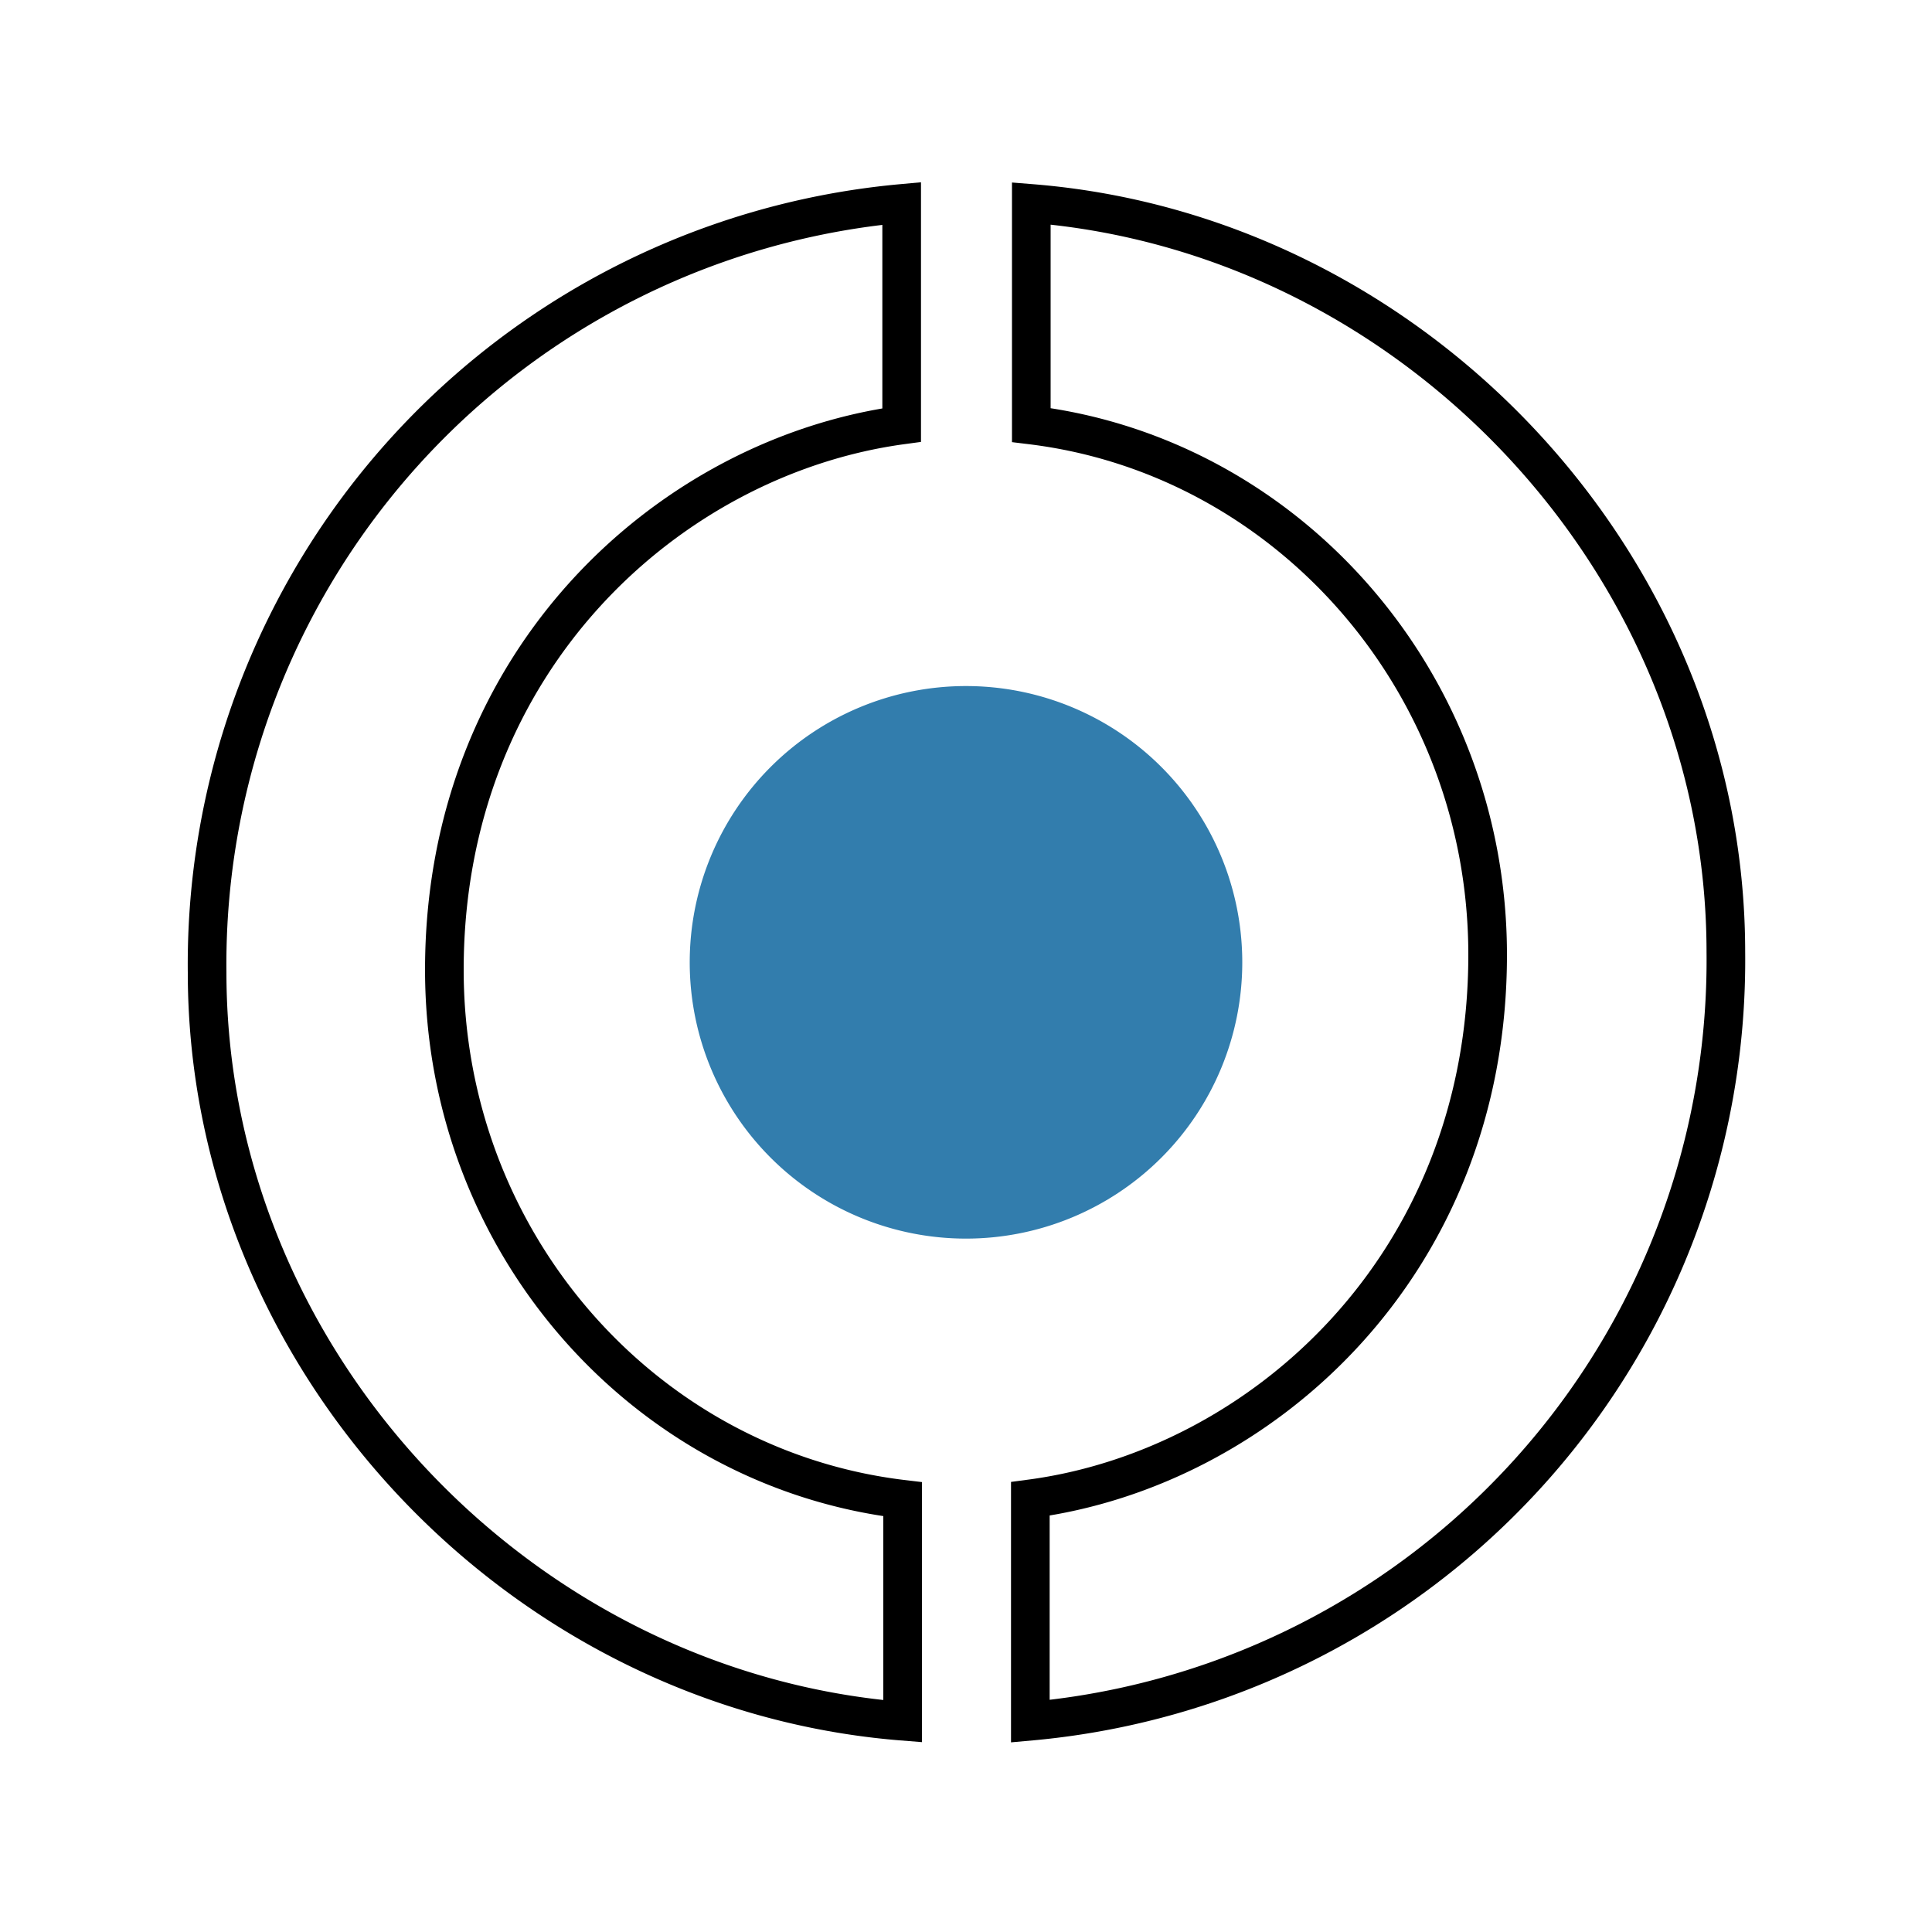 <svg id="Laag_1" data-name="Laag 1" xmlns="http://www.w3.org/2000/svg" viewBox="0 0 100 100"><defs><style>.cls-1{fill:#327dad;}.cls-2{fill:none;stroke:#000;stroke-width:2px;}</style></defs><path class="cls-1" d="M64.3,49.81A14.3,14.3,0,1,1,50,35.51,14.3,14.3,0,0,1,64.3,49.81Z"/><path class="cls-2" d="M23,50.2C23,34.08,34.76,23.62,46.67,22V10.53a39.54,39.54,0,0,0-35.95,39.8c0,20.08,16.17,37.18,36,38.76V77.6C33.36,76,23,64.33,23,50.2Z"/><path class="cls-2" d="M77,49.42C77,65.54,65.24,76,53.33,77.58V89.09a39.54,39.54,0,0,0,36-39.81c0-20.07-16.17-37.17-35.95-38.75V22C66.64,23.62,77,35.29,77,49.42Z"/></svg>